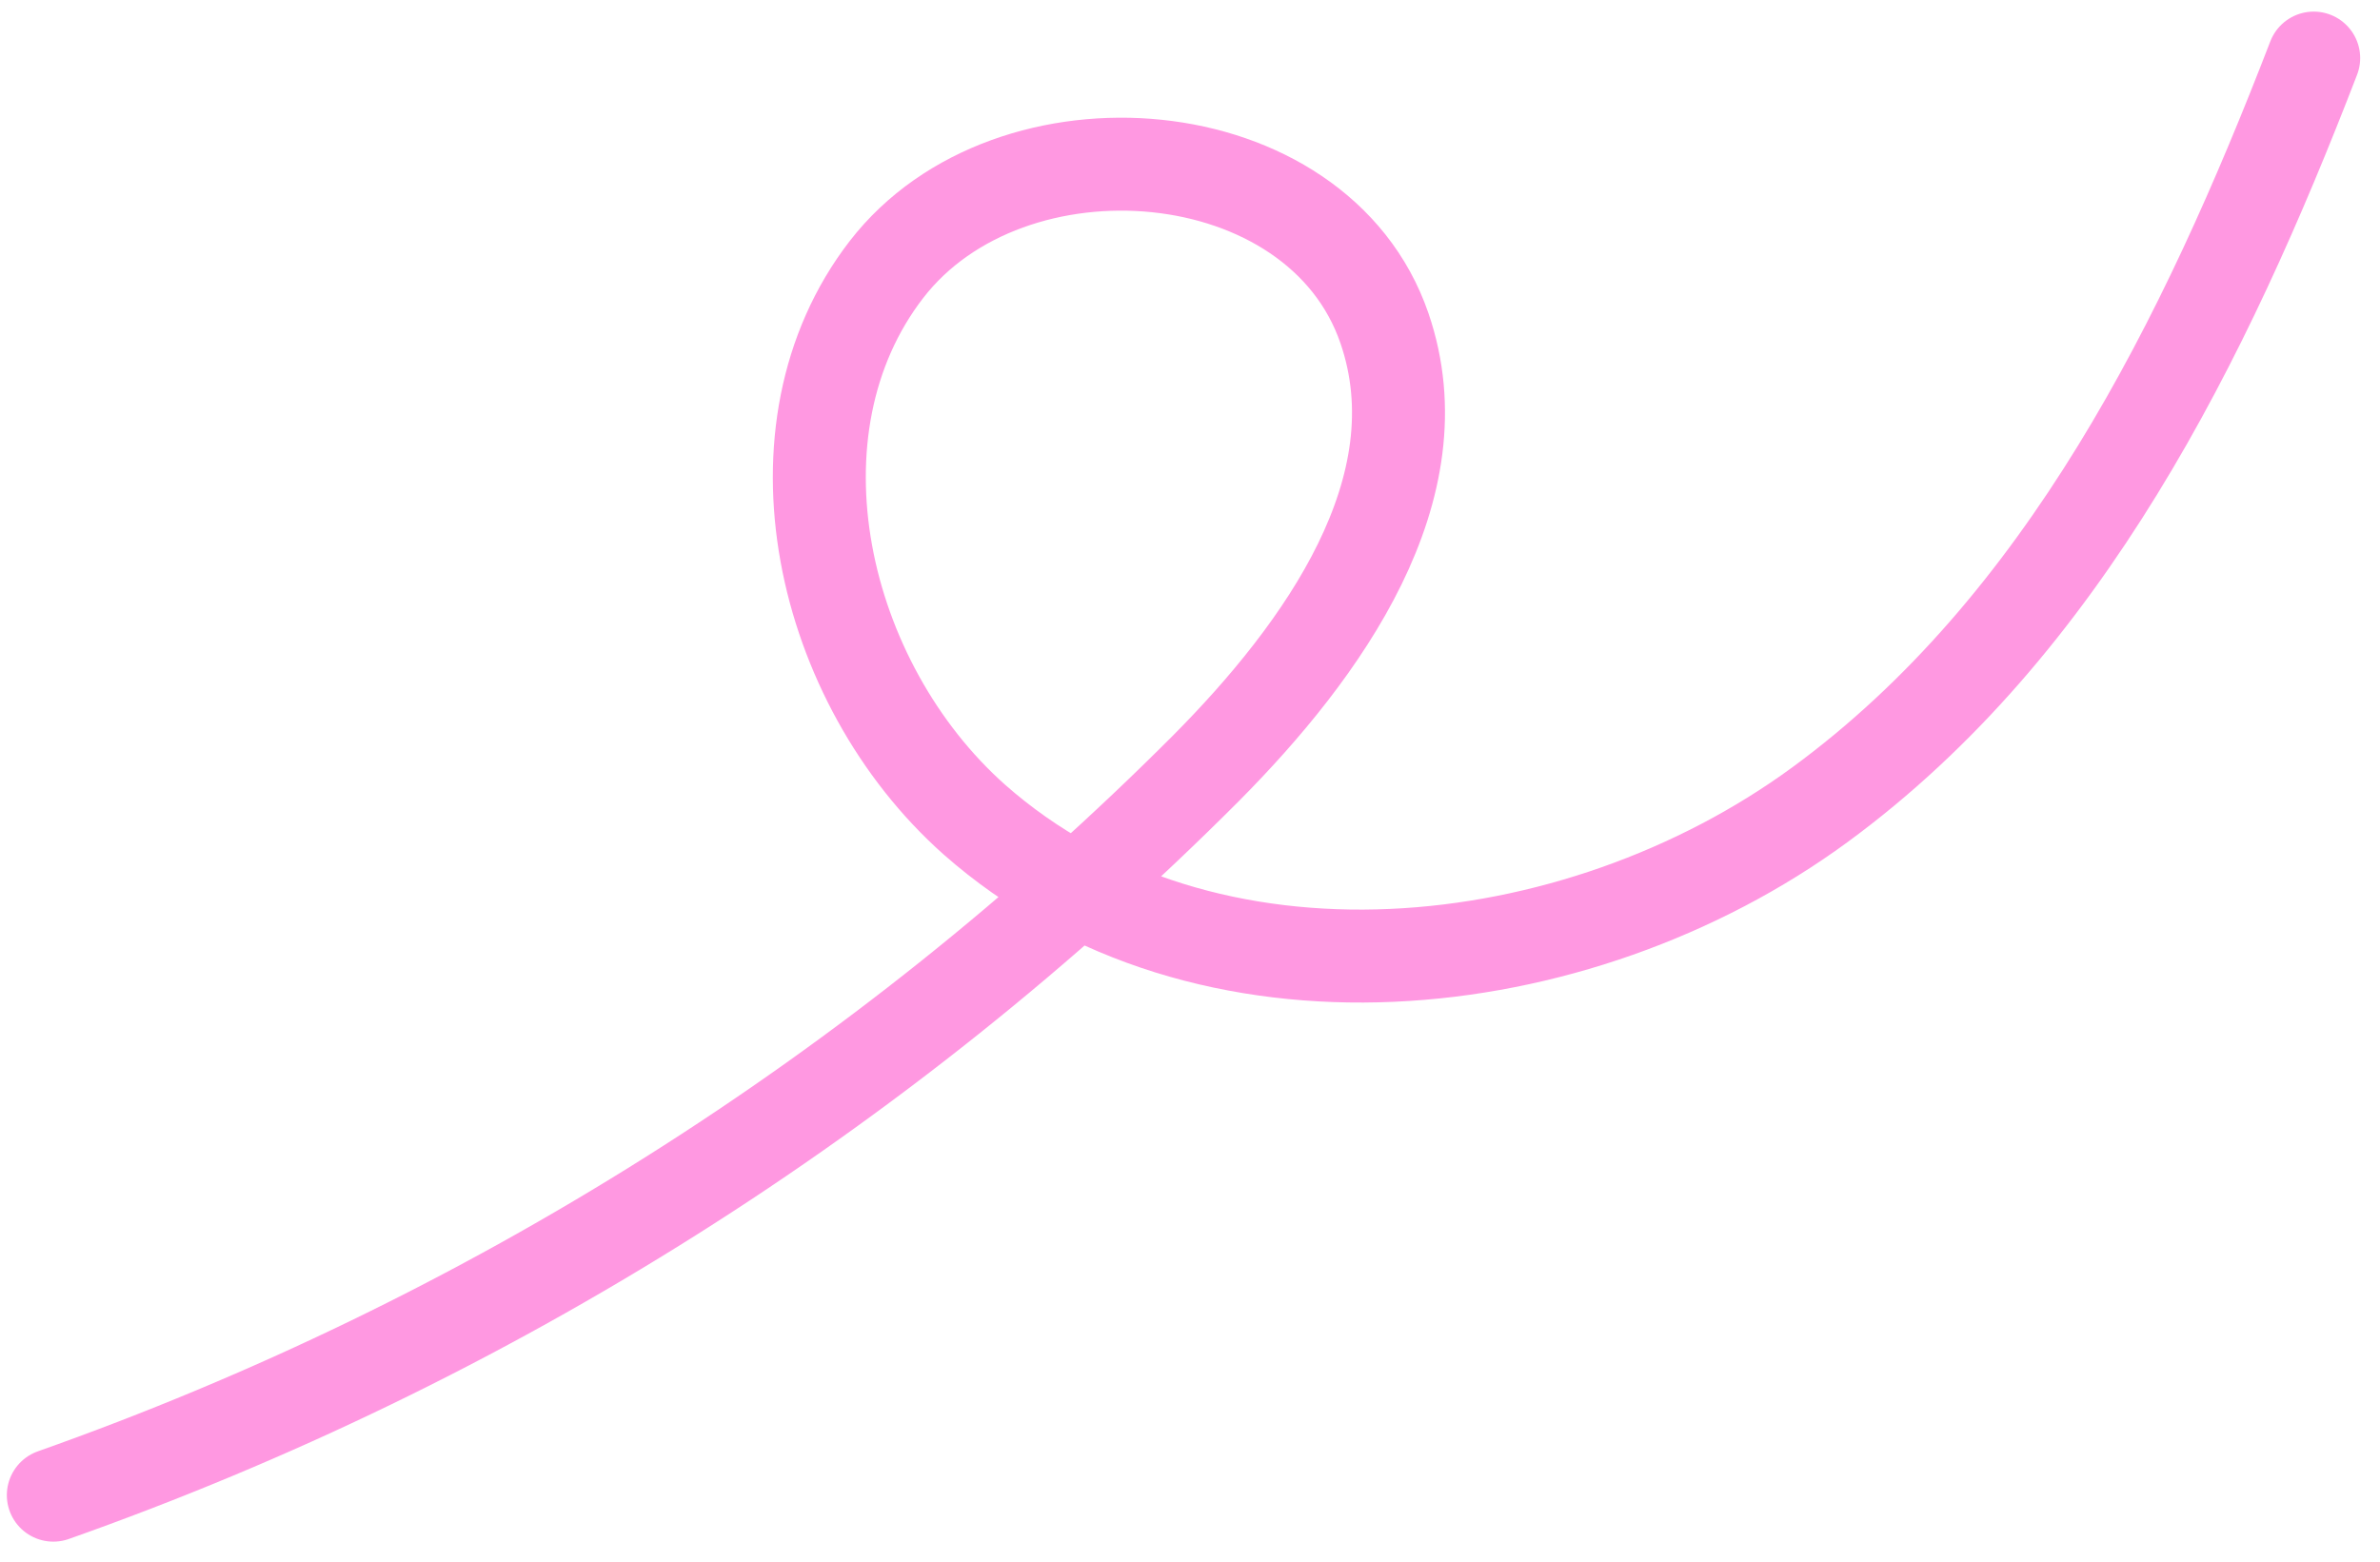 <svg width="64" height="42" viewBox="0 0 64 42" fill="none" xmlns="http://www.w3.org/2000/svg">
<path d="M1.434 40.212C13.112 36.084 23.704 29.405 32.426 20.666C35.579 17.491 38.708 13.134 37.229 8.828C35.439 3.605 27.163 2.942 23.838 7.248C20.512 11.554 22.06 18.361 26.199 22.041C32.386 27.504 42.377 26.453 48.939 21.643C55.5 16.833 59.292 9.147 62.217 1.562" stroke="#FF98E1" stroke-width="2.5" stroke-linecap="round" stroke-linejoin="round"/>
</svg>
